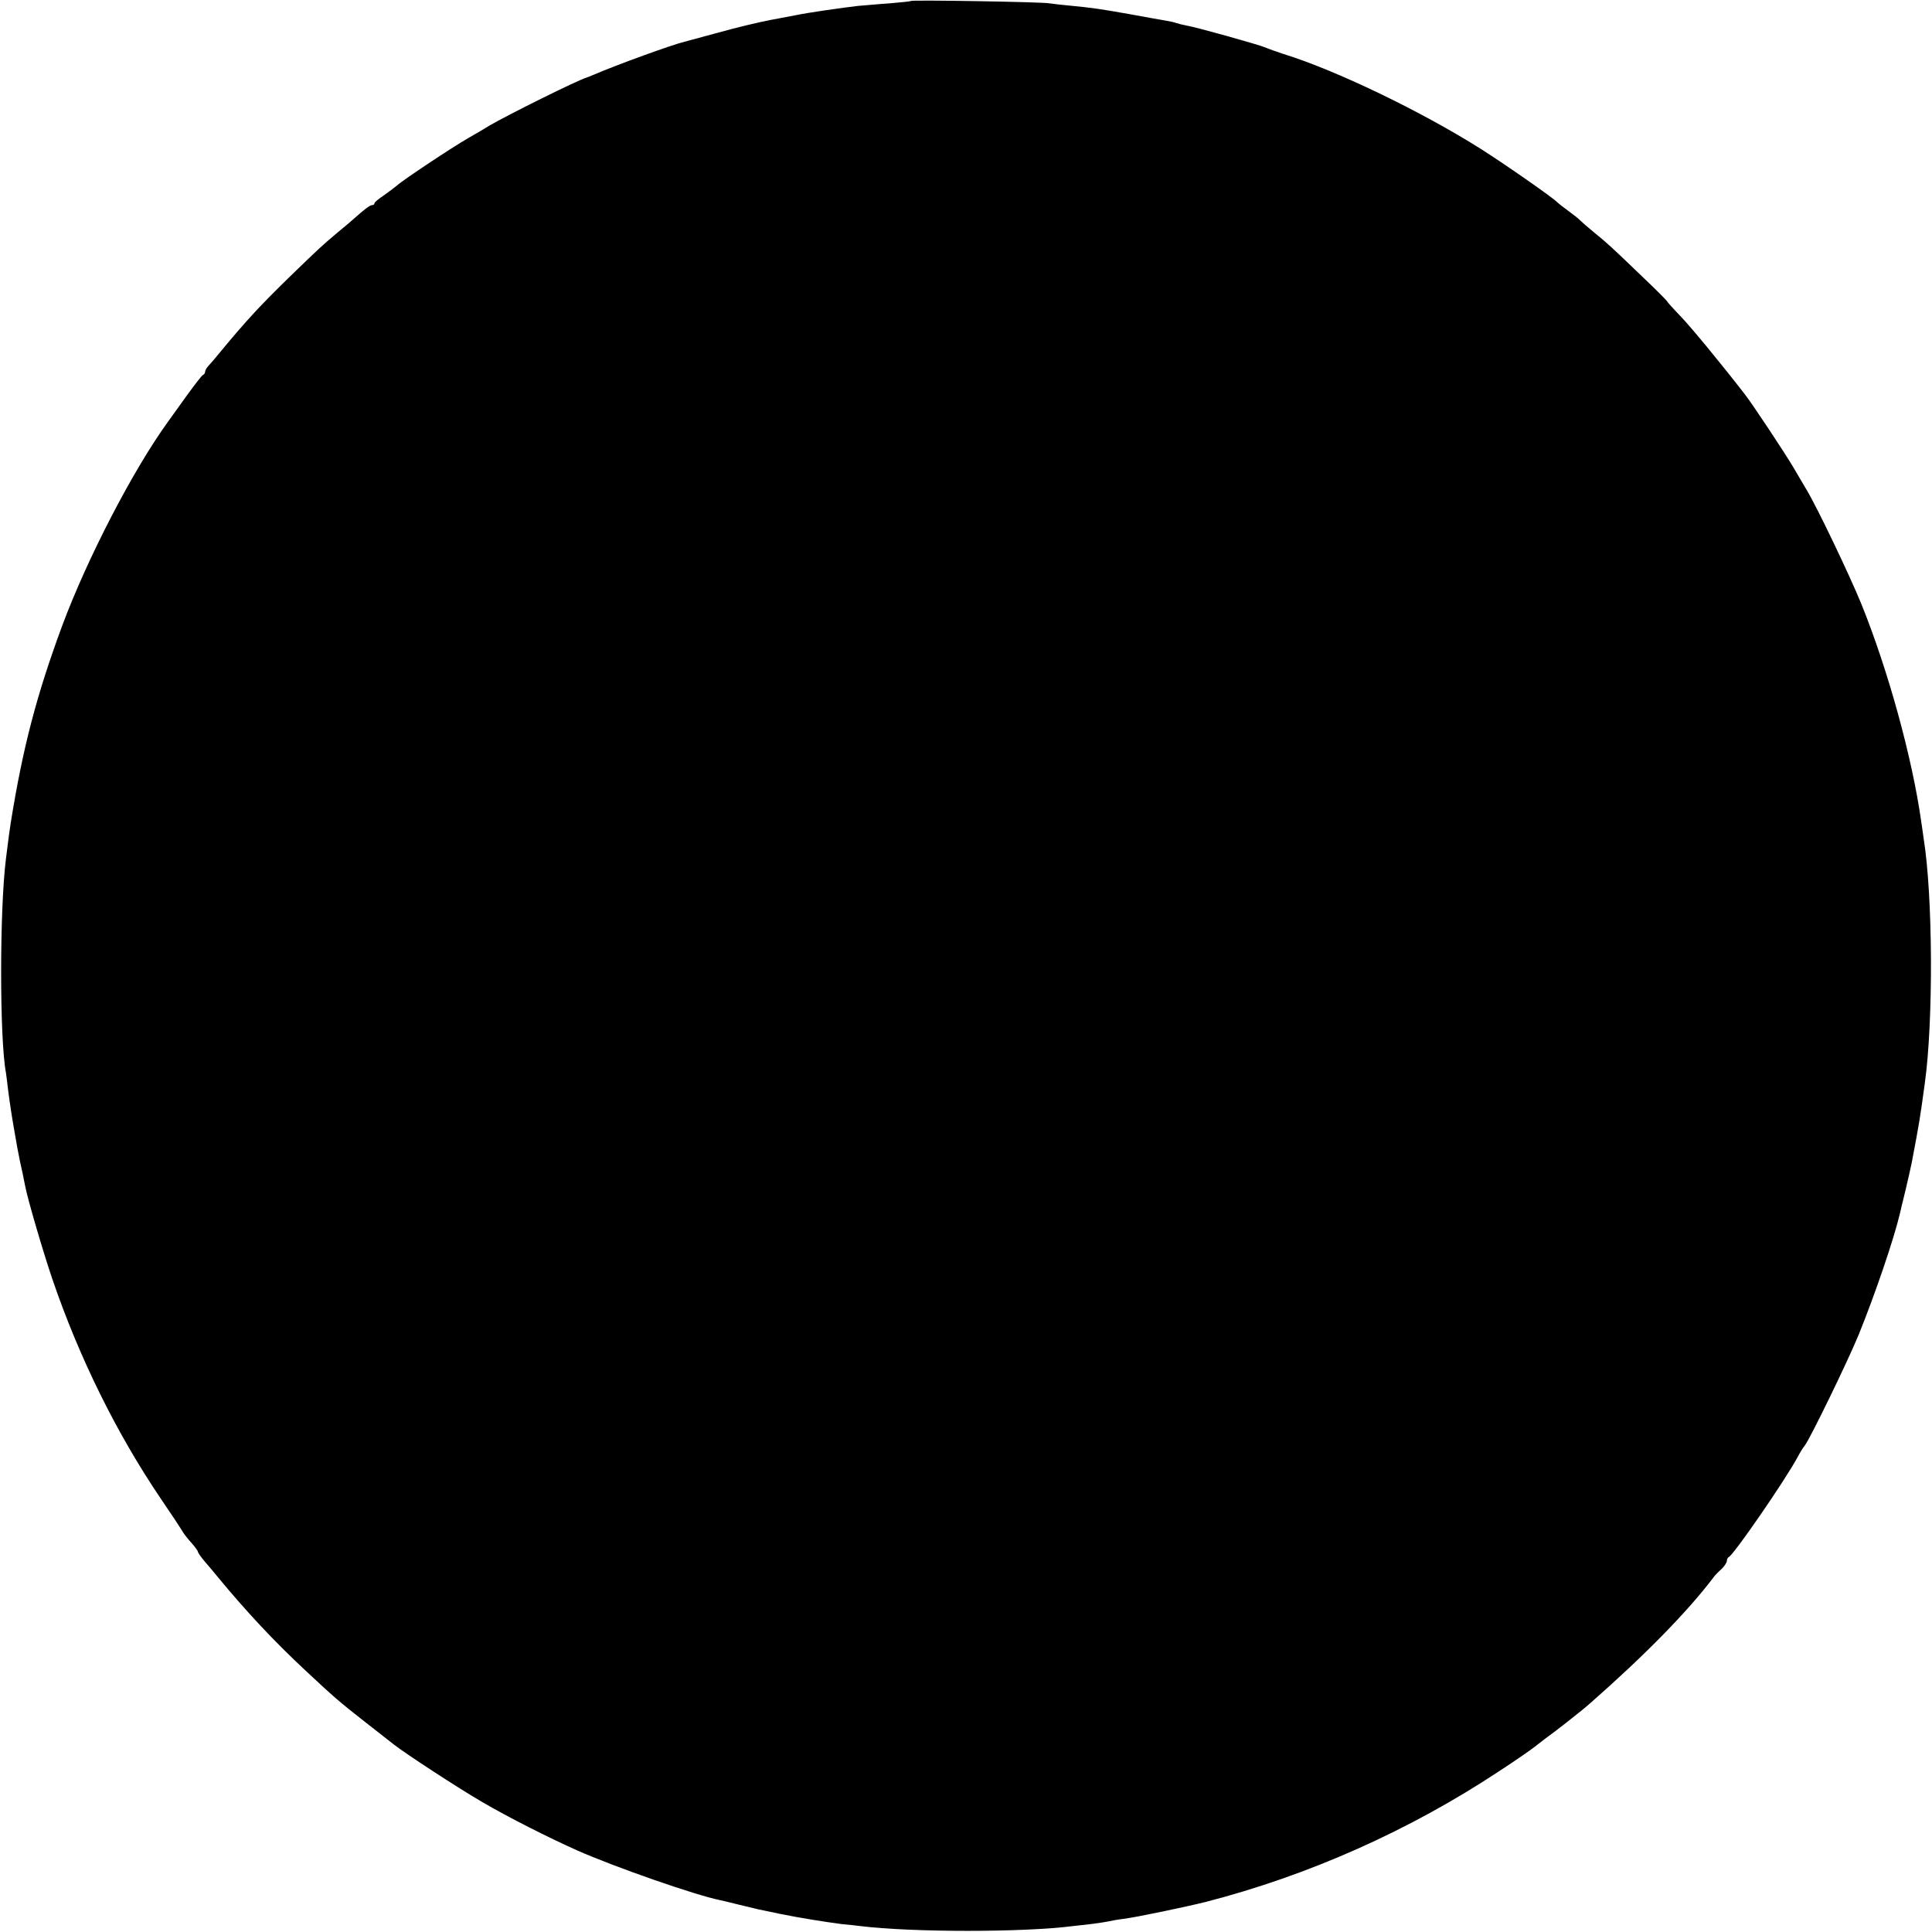 <?xml version="1.0" standalone="no"?>
<!DOCTYPE svg PUBLIC "-//W3C//DTD SVG 20010904//EN"
 "http://www.w3.org/TR/2001/REC-SVG-20010904/DTD/svg10.dtd">
<svg version="1.0" xmlns="http://www.w3.org/2000/svg"
 width="810pt" height="810pt" viewBox="0 0 810 810"
 preserveAspectRatio="xMidYMid meet">
<g transform="translate(0,810) scale(0.1,-0.1)"
fill="#000000" stroke="none">
<path d="M3819 8096 c-2 -2 -42 -6 -89 -10 -47 -3 -107 -9 -135 -11 -60 -7
-209 -28 -260 -39 -11 -2 -59 -11 -106 -20 -47 -9 -144 -32 -215 -52 -71 -19
-136 -37 -144 -39 -51 -12 -285 -97 -380 -138 -14 -6 -27 -11 -30 -12 -34 -9
-330 -156 -407 -201 -17 -11 -57 -34 -90 -53 -71 -41 -274 -176 -299 -199 -11
-9 -36 -28 -56 -42 -21 -14 -38 -28 -38 -32 0 -5 -4 -8 -10 -8 -9 0 -34 -19
-74 -55 -6 -6 -38 -33 -71 -60 -65 -55 -71 -60 -201 -186 -120 -117 -181 -182
-289 -313 -22 -27 -46 -55 -53 -62 -6 -7 -12 -17 -12 -22 0 -6 -4 -12 -9 -14
-4 -1 -35 -41 -69 -88 -34 -47 -69 -96 -79 -110 -146 -202 -336 -569 -441
-850 -108 -292 -166 -512 -217 -830 -4 -24 -10 -69 -20 -150 -27 -214 -27
-756 0 -898 1 -9 6 -42 9 -72 4 -30 9 -68 12 -85 2 -16 9 -55 14 -85 10 -60
16 -91 24 -130 3 -14 8 -36 11 -50 3 -14 7 -36 10 -50 10 -55 77 -283 115
-394 112 -328 269 -646 454 -919 45 -66 86 -128 92 -139 6 -10 23 -32 38 -48
14 -16 26 -33 26 -36 0 -4 12 -21 27 -39 16 -18 39 -46 53 -63 123 -149 237
-271 372 -397 119 -111 137 -127 248 -214 58 -45 112 -88 120 -94 51 -40 273
-185 375 -244 108 -63 274 -147 395 -201 158 -70 497 -188 597 -208 7 -1 42
-10 79 -19 37 -9 75 -18 83 -20 9 -2 50 -10 91 -19 83 -17 191 -34 260 -43 25
-2 59 -6 75 -8 219 -27 688 -27 895 0 14 1 50 6 80 9 30 4 62 9 70 11 8 2 35
7 60 10 56 7 265 51 345 71 434 112 855 300 1230 548 66 43 134 90 150 103 17
13 35 27 40 31 50 36 156 119 193 152 231 203 408 384 517 528 5 7 20 23 33
34 12 12 22 27 22 34 0 7 4 14 8 16 20 8 237 323 288 418 10 19 24 42 31 50
22 28 181 355 226 465 69 170 147 400 172 505 2 8 12 53 24 100 11 47 23 99
26 115 32 168 35 187 55 334 36 259 34 784 -5 1026 -2 17 -7 48 -10 70 -38
269 -139 636 -252 915 -51 124 -184 402 -229 477 -10 17 -34 57 -53 90 -30 52
-178 276 -208 313 -100 129 -222 277 -267 324 -31 32 -56 60 -56 62 0 2 -43
46 -96 96 -141 136 -156 149 -210 193 -27 22 -53 45 -59 51 -5 6 -28 24 -50
40 -22 16 -42 32 -45 35 -13 16 -215 157 -322 225 -247 156 -607 330 -828 398
-30 10 -64 22 -75 27 -25 11 -292 86 -331 92 -16 3 -36 8 -44 11 -8 3 -28 7
-45 10 -16 3 -82 14 -145 26 -130 23 -158 27 -250 36 -36 3 -76 8 -90 10 -28
6 -576 15 -581 10z"/>
</g>
</svg>
